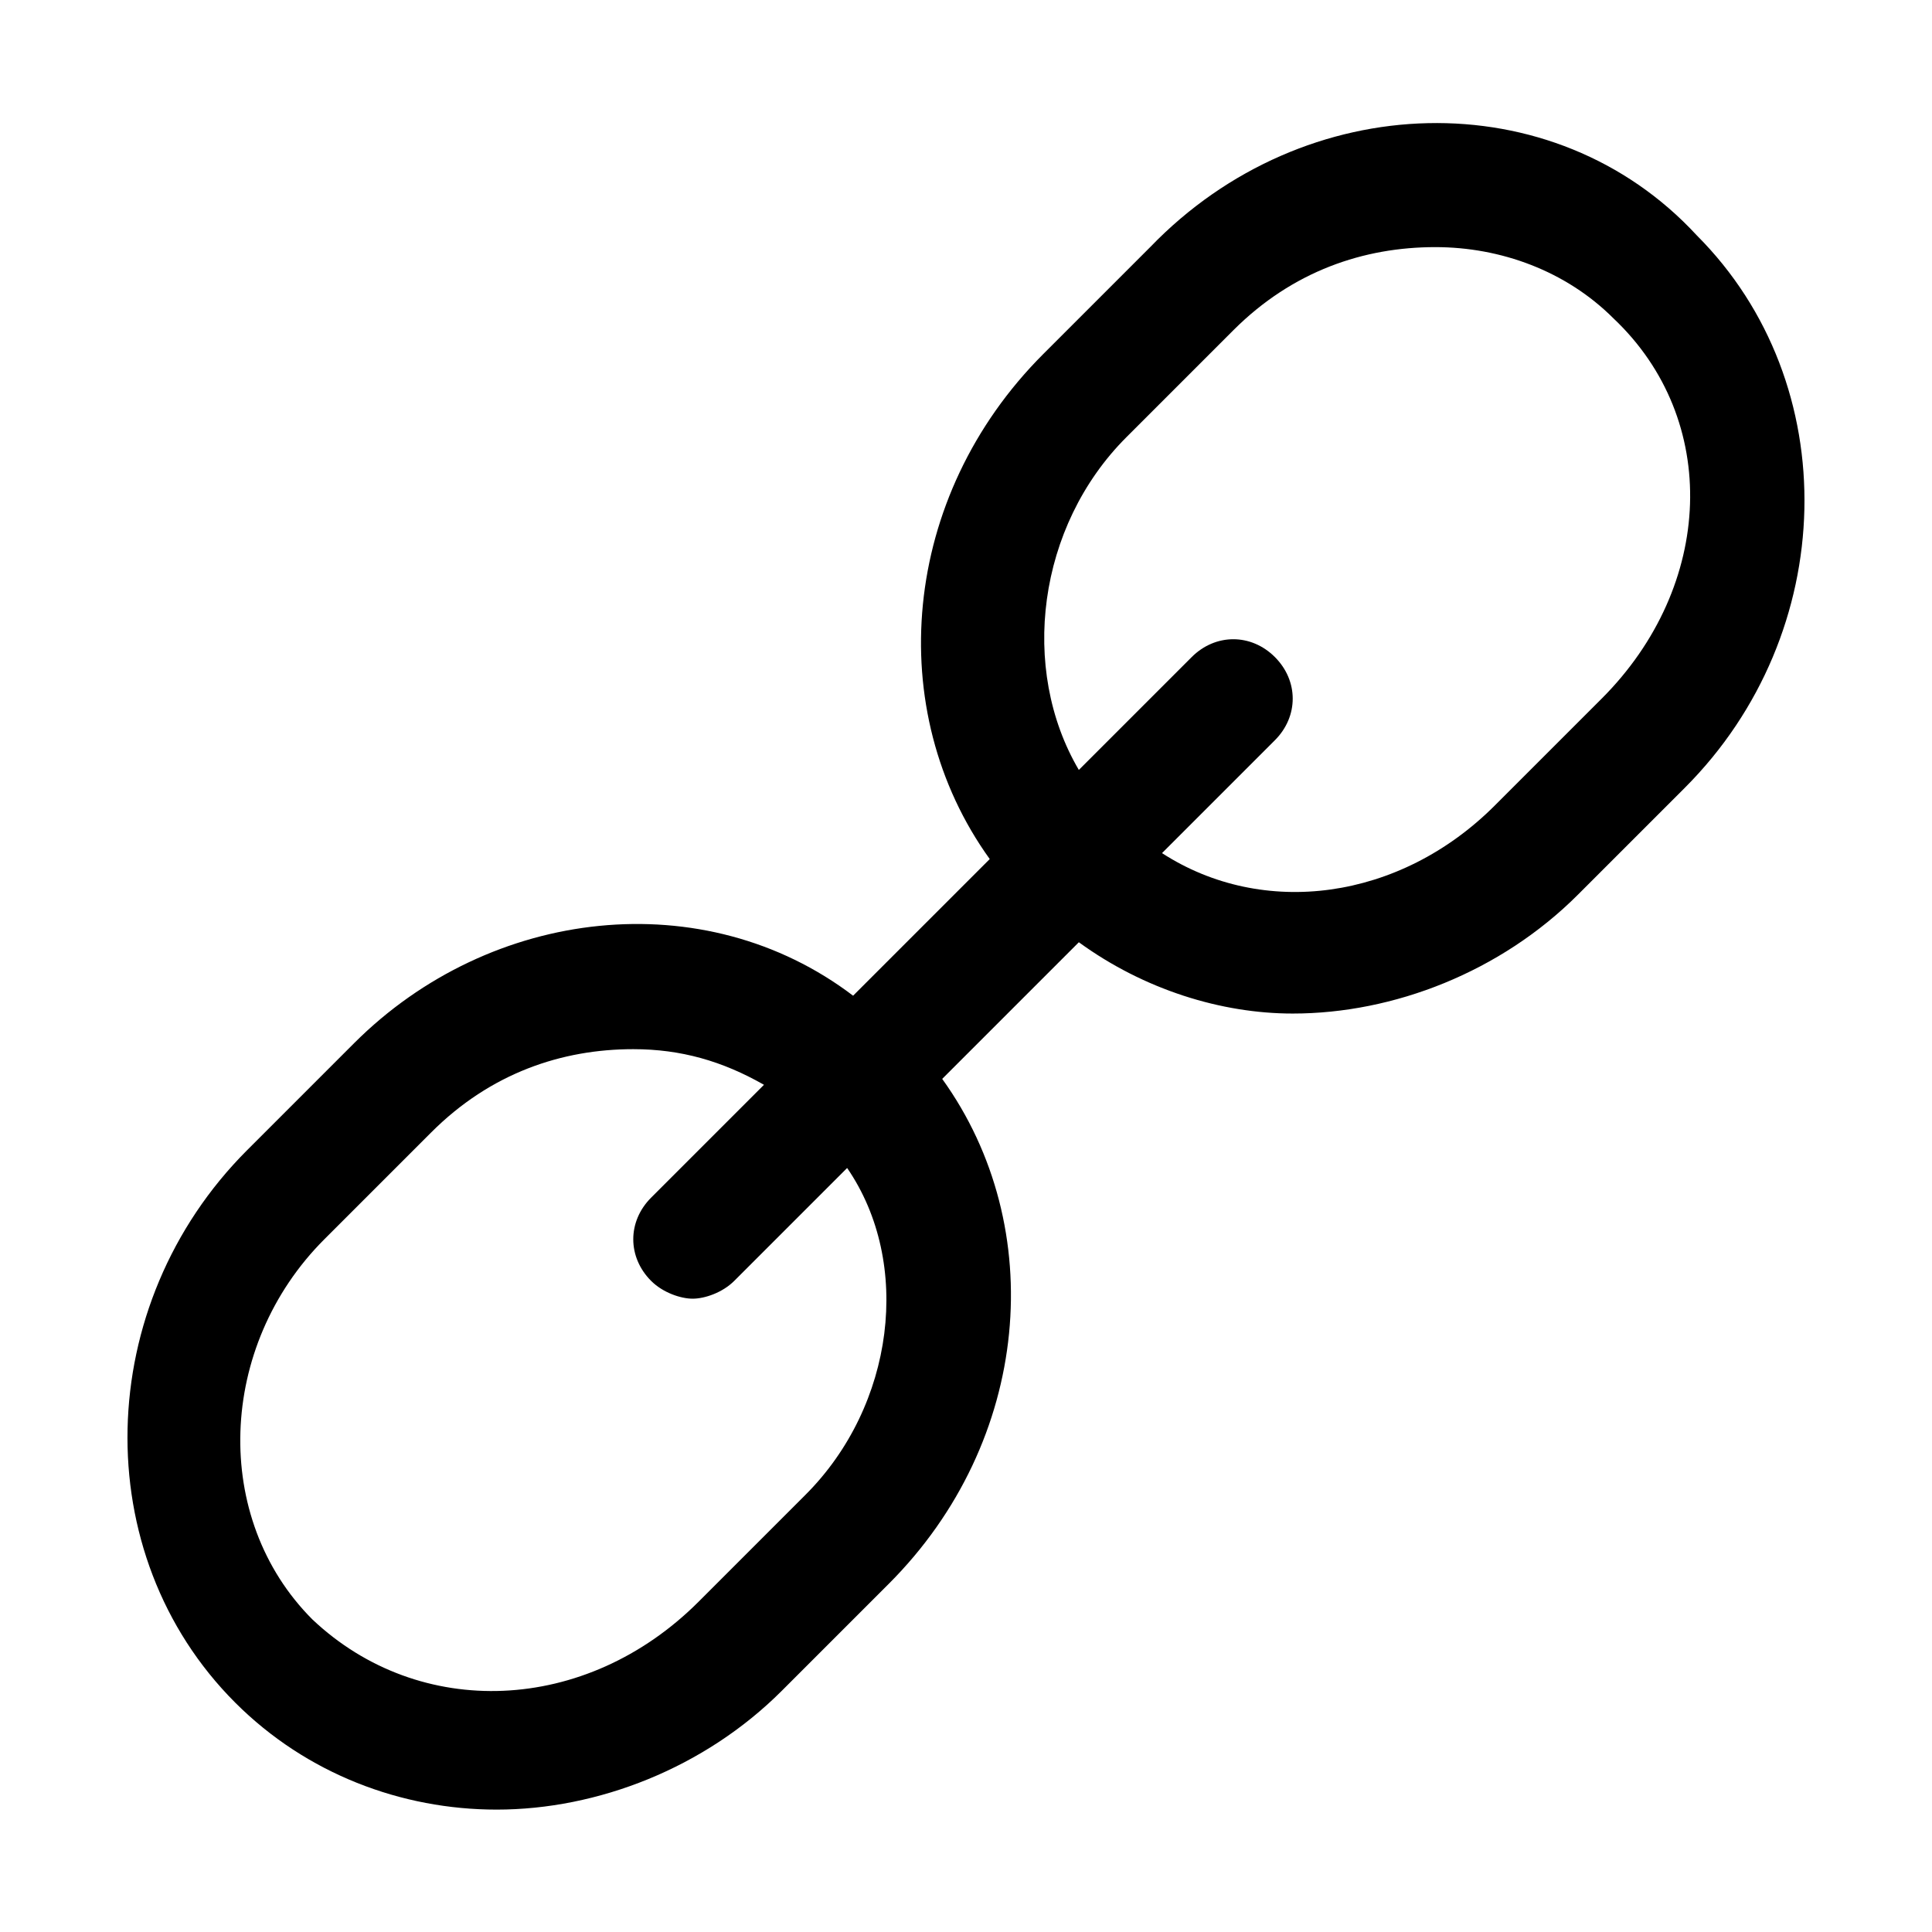 <?xml version="1.0" encoding="UTF-8"?>
<!-- Uploaded to: ICON Repo, www.iconrepo.com, Generator: ICON Repo Mixer Tools -->
<svg fill="#000000" width="800px" height="800px" version="1.1" viewBox="144 144 512 512" xmlns="http://www.w3.org/2000/svg">
 <path d="m448.8 209.5-28.34 28.34c-37.785 37.785-42.508 94.465-14.168 133.82l-36.211 36.211c-39.359-29.914-96.039-23.617-132.25 12.594l-28.34 28.34c-40.934 40.934-42.508 107.06-3.148 146.42 18.895 18.895 44.082 28.34 69.273 28.34 26.766 0 55.105-11.02 75.57-31.488l28.34-28.34c37.785-37.785 42.508-94.465 14.168-133.82l36.211-36.211c17.32 12.594 37.785 18.895 56.68 18.895 26.766 0 55.105-11.02 75.57-31.488l28.34-28.34c40.934-40.934 42.508-107.06 3.148-146.42-37.785-40.934-103.91-39.359-144.84 3.148zm-91.316 330.62-28.34 28.34c-29.91 29.914-73.996 31.488-102.34 4.723-26.766-26.766-25.191-72.422 3.148-100.76l28.34-28.34c15.742-15.742 34.637-22.043 53.531-22.043 12.594 0 23.617 3.148 34.637 9.445l-29.914 29.914c-6.297 6.297-6.297 15.742 0 22.043 3.148 3.148 7.871 4.723 11.02 4.723 3.148 0 7.871-1.574 11.02-4.723l29.914-29.914c17.32 25.191 12.598 62.977-11.02 86.594zm210.97-210.97-28.34 28.34c-25.191 25.191-61.402 29.914-88.168 12.594l29.914-29.914c6.297-6.297 6.297-15.742 0-22.043-6.297-6.297-15.742-6.297-22.043 0l-29.914 29.914c-15.742-26.766-11.02-64.551 12.594-88.168l28.34-28.34c15.742-15.742 34.637-22.043 53.531-22.043 17.32 0 34.637 6.297 47.23 18.895 28.344 26.77 26.77 70.855-3.144 100.77z"/>
</svg>